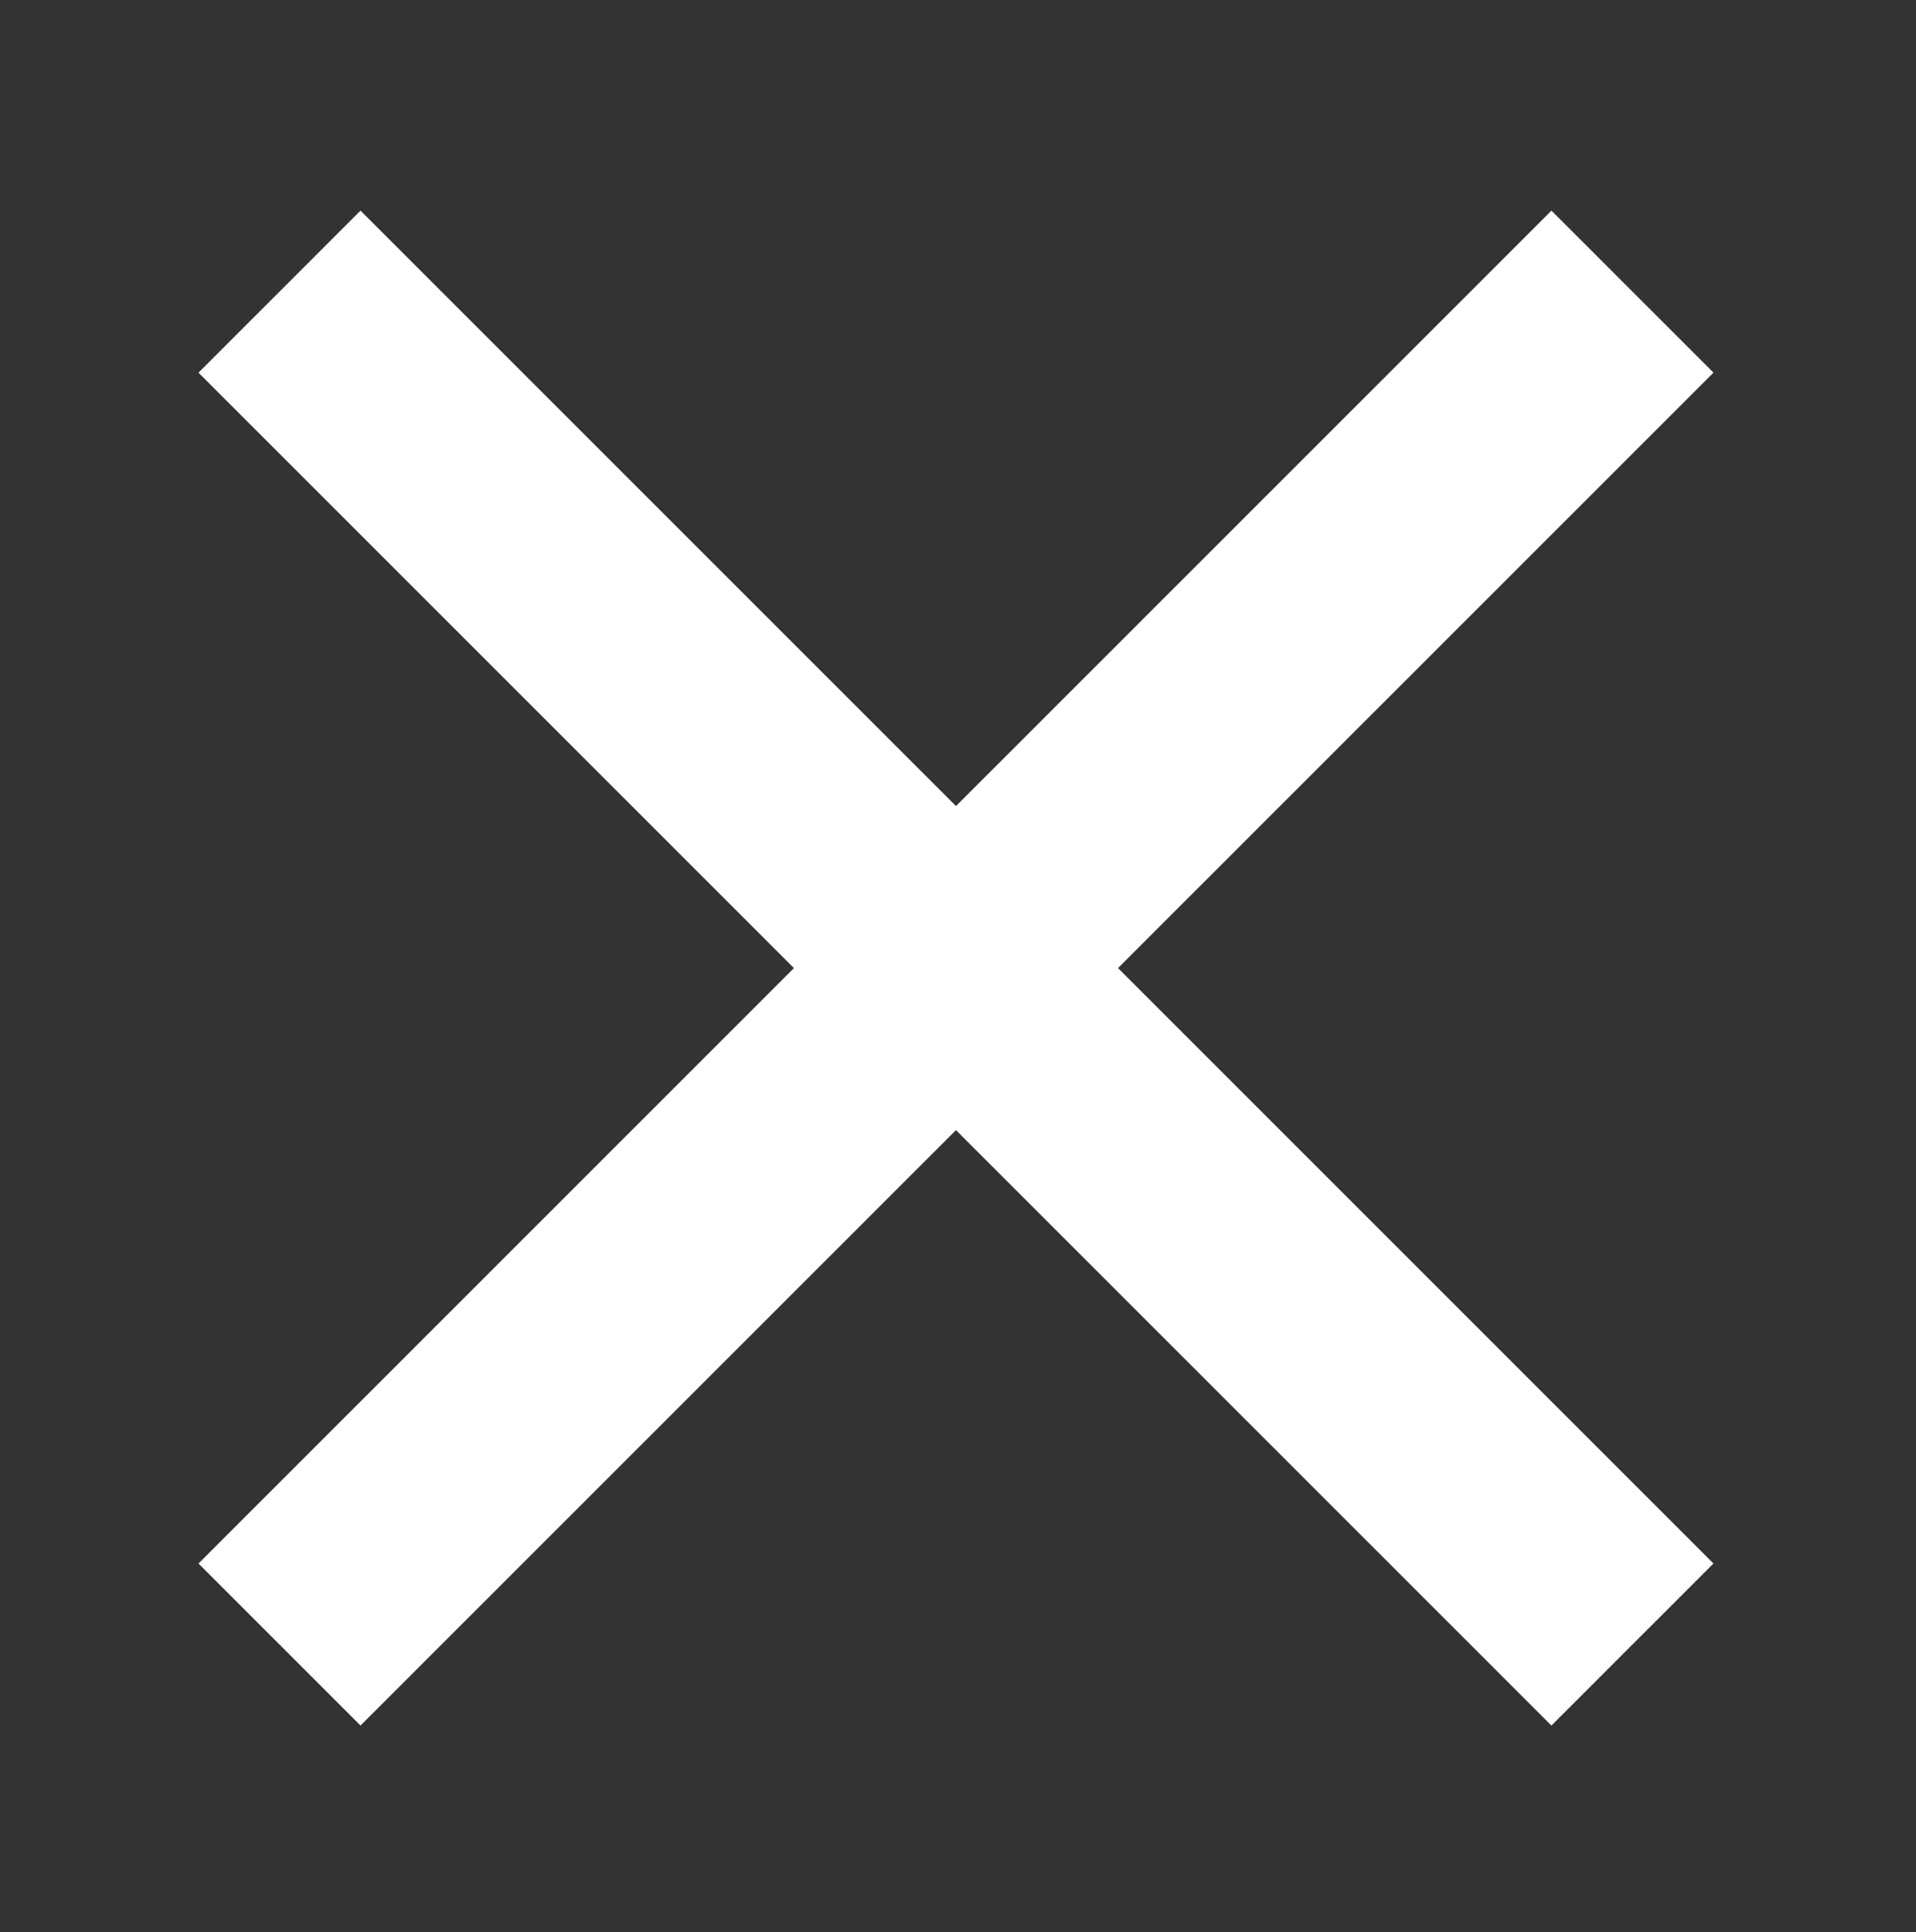 <?xml version="1.0" encoding="UTF-8"?>
<svg id="Layer_1" xmlns="http://www.w3.org/2000/svg" version="1.1" viewBox="0 0 47.3 47.7">
  <rect x="0" y="0" width="47.3" height="47.7" fill="#333333" stroke="none"/>
  <!-- Generator: Adobe Illustrator 29.2.1, SVG Export Plug-In . SVG Version: 2.1.0 Build 116)  -->
  <defs>
    <style>
      .st0 {
        fill: #fff;
      }
    </style>
  </defs>
  <path class="st0" d="M38.3,42.6l-14.7-14.7-14.7,14.7-4-4,14.7-14.7L4.9,9.2l4-4,14.7,14.7,14.7-14.7,4,4-14.7,14.7,14.7,14.7-4,4Z"/>
</svg>
